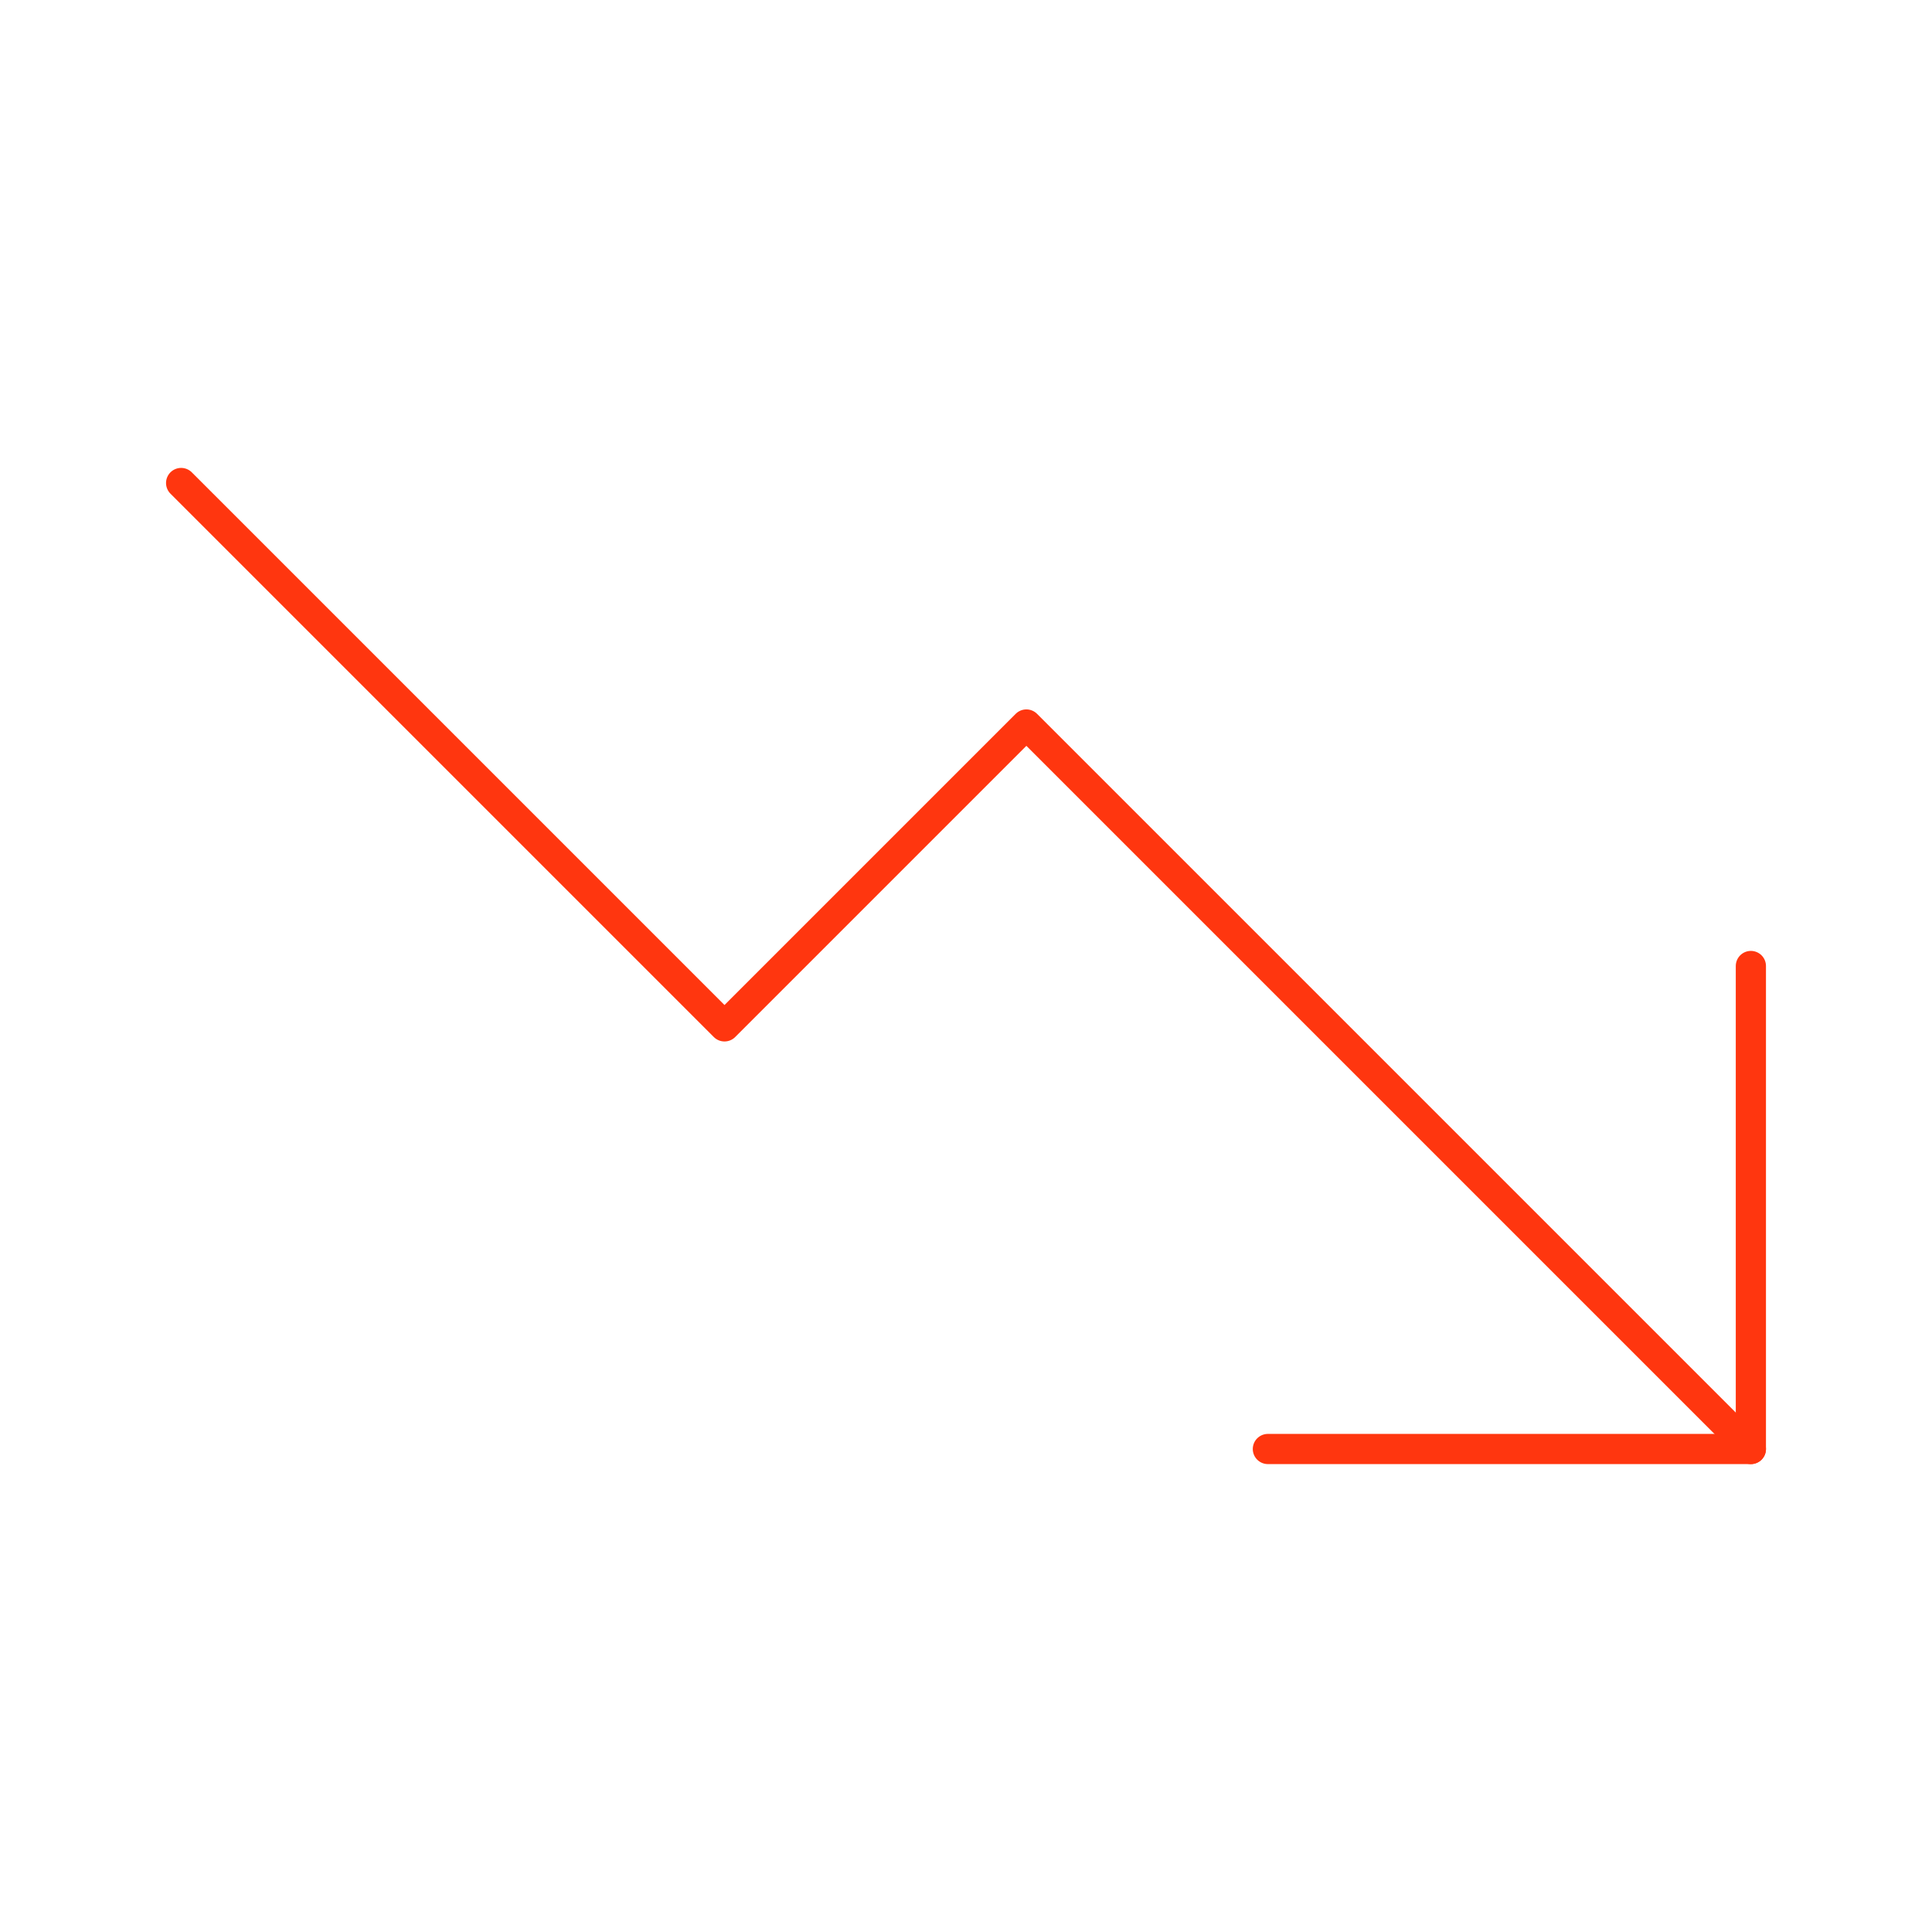 <?xml version="1.0" encoding="UTF-8"?> <svg xmlns="http://www.w3.org/2000/svg" width="128" height="128" viewBox="0 0 128 128" fill="none"><g clip-path="url(#clip0_4171_5803)"><path d="M116 96L68 48L48 68L12 32" stroke="#FF360F" stroke-width="2" stroke-linecap="round" stroke-linejoin="round"></path><path d="M116 64V96H84" stroke="#FF360F" stroke-width="2" stroke-linecap="round" stroke-linejoin="round"></path></g><defs><clipPath id="clip0_4171_5803"><rect width="128" height="128" fill="white"></rect></clipPath></defs></svg> 
